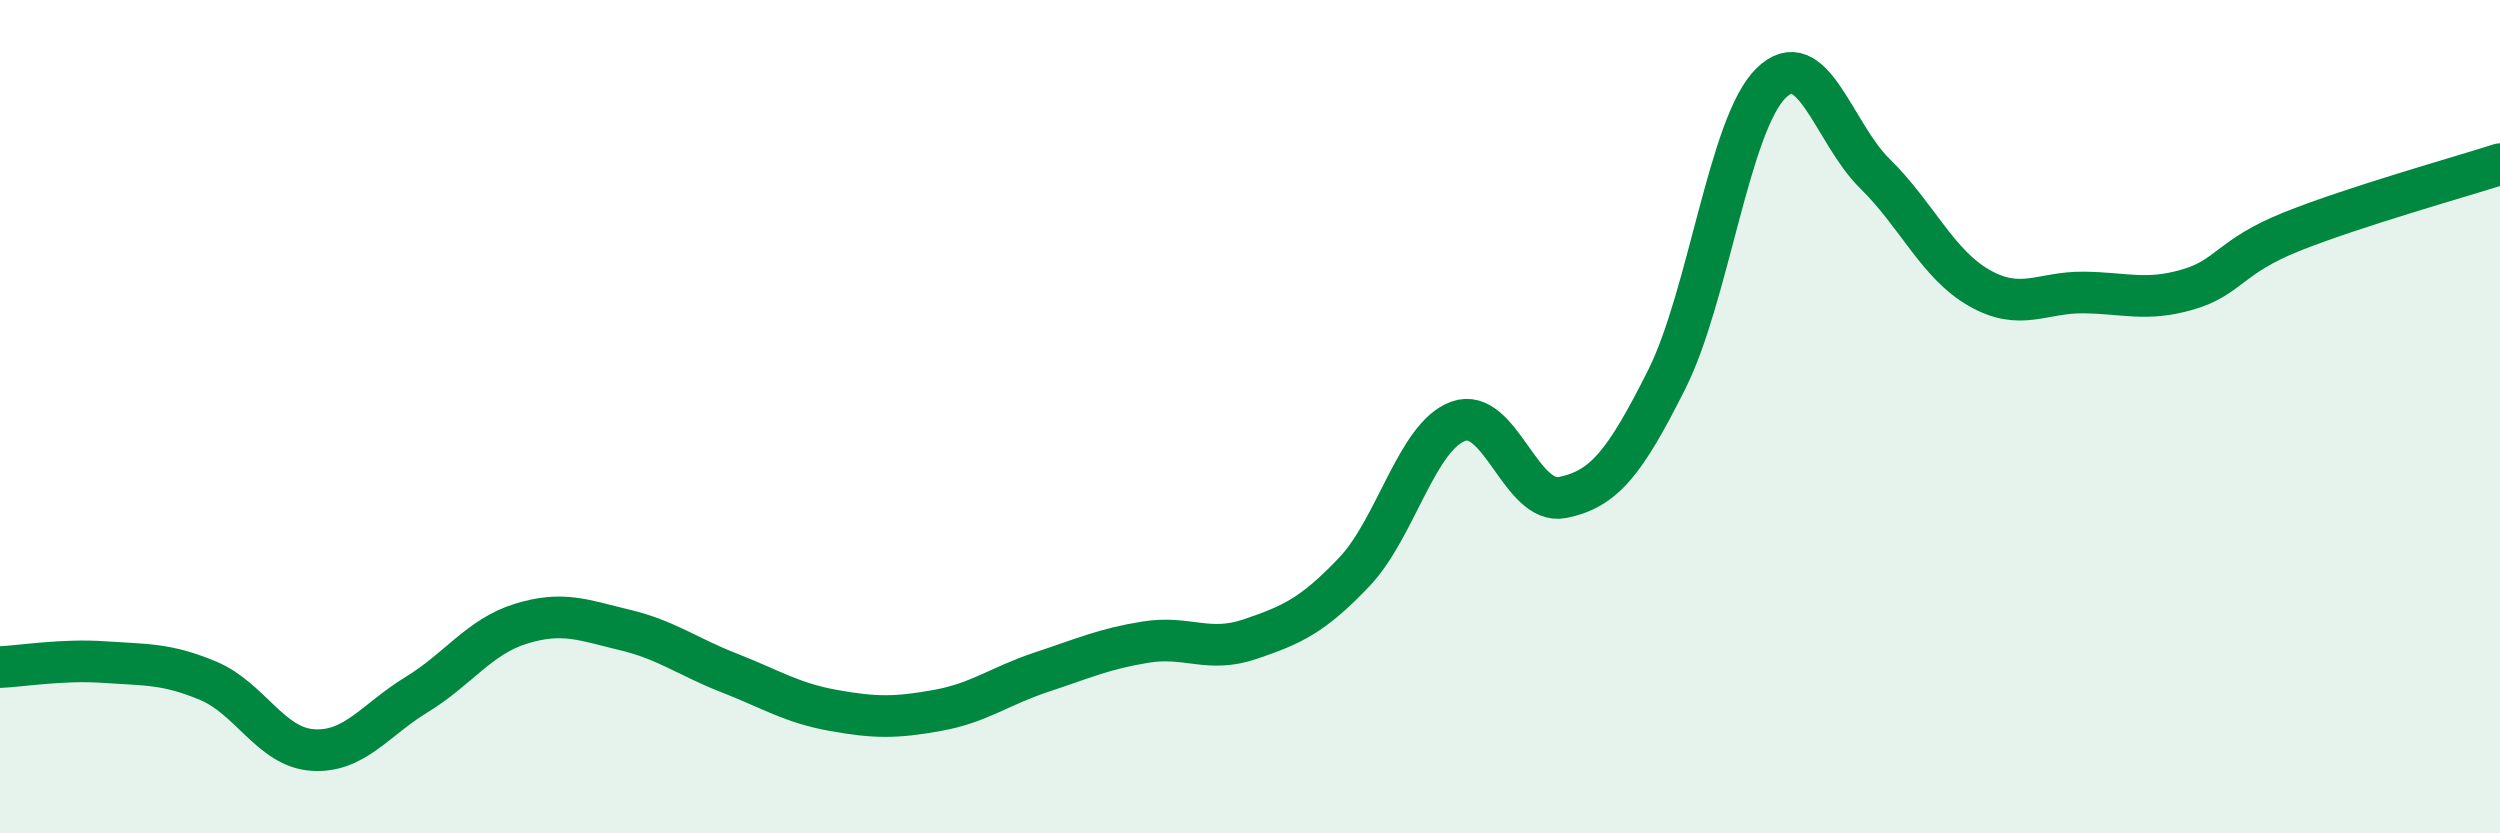 
    <svg width="60" height="20" viewBox="0 0 60 20" xmlns="http://www.w3.org/2000/svg">
      <path
        d="M 0,16.01 C 0.5,15.99 1.5,15.82 2.5,15.89 C 3.5,15.96 4,15.92 5,16.34 C 6,16.76 6.5,17.93 7.5,18 C 8.5,18.07 9,17.28 10,16.67 C 11,16.06 11.5,15.28 12.5,14.97 C 13.5,14.66 14,14.88 15,15.12 C 16,15.36 16.5,15.76 17.5,16.15 C 18.5,16.54 19,16.87 20,17.05 C 21,17.23 21.5,17.23 22.5,17.05 C 23.5,16.87 24,16.46 25,16.13 C 26,15.8 26.5,15.57 27.5,15.41 C 28.5,15.25 29,15.68 30,15.34 C 31,15 31.5,14.78 32.5,13.73 C 33.5,12.68 34,10.47 35,10.11 C 36,9.75 36.5,12.14 37.5,11.94 C 38.5,11.74 39,11.1 40,9.11 C 41,7.12 41.5,2.99 42.5,2 C 43.5,1.01 44,3.19 45,4.17 C 46,5.15 46.5,6.34 47.5,6.91 C 48.5,7.48 49,7.01 50,7.02 C 51,7.03 51.5,7.24 52.5,6.95 C 53.5,6.66 53.5,6.16 55,5.56 C 56.5,4.96 59,4.26 60,3.94L60 20L0 20Z"
        fill="#008740"
        opacity="0.1"
        stroke-linecap="round"
        stroke-linejoin="round"
      />
      <path
        d="M 0,16.01 C 0.5,15.99 1.5,15.82 2.5,15.89 C 3.5,15.96 4,15.92 5,16.34 C 6,16.76 6.5,17.93 7.5,18 C 8.5,18.07 9,17.28 10,16.67 C 11,16.06 11.5,15.28 12.5,14.97 C 13.5,14.66 14,14.88 15,15.12 C 16,15.36 16.5,15.76 17.5,16.15 C 18.5,16.54 19,16.87 20,17.05 C 21,17.23 21.5,17.23 22.5,17.05 C 23.5,16.87 24,16.46 25,16.13 C 26,15.8 26.5,15.57 27.5,15.41 C 28.5,15.25 29,15.68 30,15.34 C 31,15 31.5,14.78 32.5,13.73 C 33.5,12.68 34,10.47 35,10.11 C 36,9.75 36.5,12.14 37.5,11.94 C 38.5,11.74 39,11.1 40,9.11 C 41,7.12 41.5,2.99 42.5,2 C 43.5,1.01 44,3.19 45,4.17 C 46,5.15 46.5,6.34 47.5,6.91 C 48.5,7.48 49,7.01 50,7.02 C 51,7.03 51.5,7.24 52.5,6.95 C 53.5,6.66 53.5,6.16 55,5.56 C 56.5,4.96 59,4.26 60,3.94"
        stroke="#008740"
        stroke-width="1"
        fill="none"
        stroke-linecap="round"
        stroke-linejoin="round"
      />
    </svg>
  